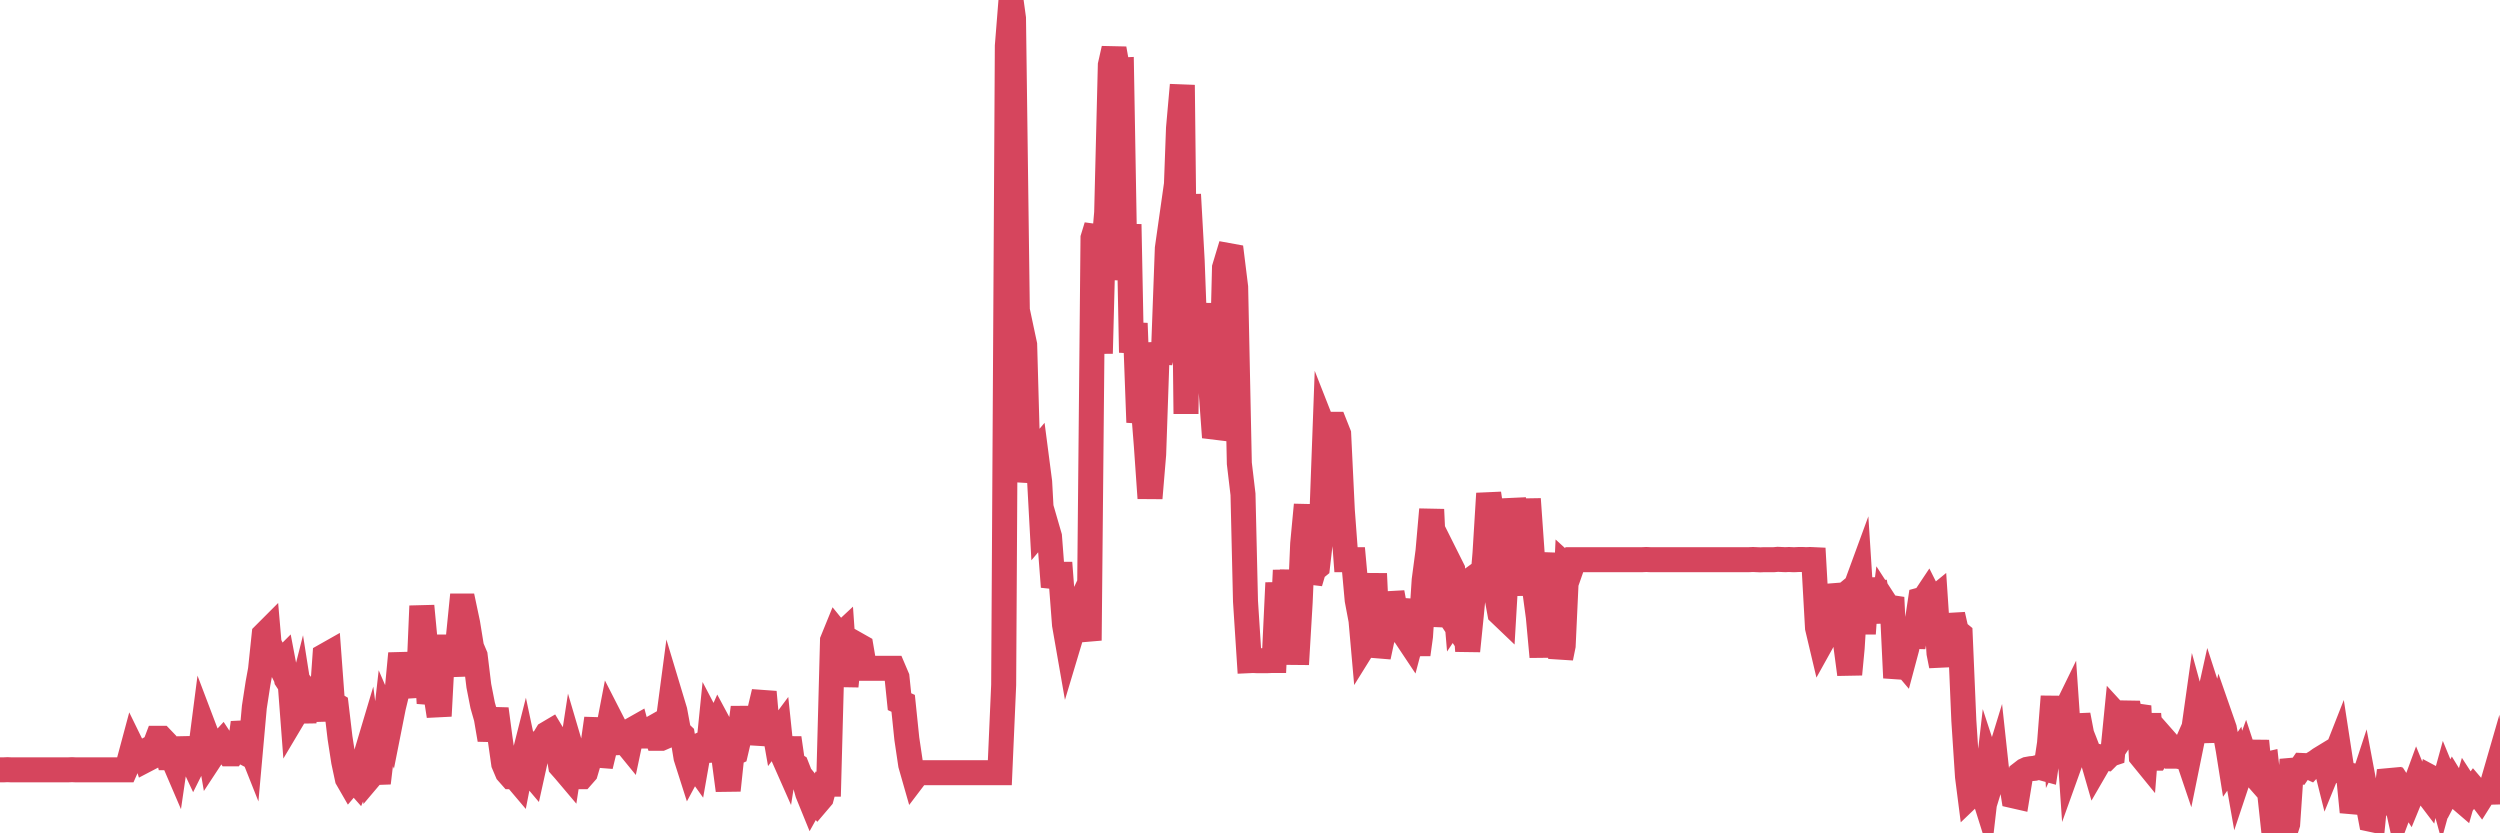 <?xml version="1.0"?><svg width="150px" height="50px" xmlns="http://www.w3.org/2000/svg" xmlns:xlink="http://www.w3.org/1999/xlink"> <polyline fill="none" stroke="#d6455d" stroke-width="1.5px" stroke-linecap="round" stroke-miterlimit="5" points="0.00,46.19 0.22,46.19 0.45,46.18 0.67,46.19 0.89,46.19 1.12,46.19 1.34,46.19 1.56,46.19 1.79,46.19 1.94,46.19 2.16,46.19 2.38,46.19 2.61,46.19 2.83,46.19 3.05,46.19 3.28,46.19 3.50,46.19 3.65,46.19 3.87,46.19 4.09,46.19 4.32,46.18 4.54,46.19 4.76,46.19 4.99,46.19 5.21,46.19 5.36,46.19 5.58,46.19 5.81,46.19 6.03,46.19 6.25,46.19 6.48,46.19 6.70,46.19 6.92,46.19 7.07,46.19 7.29,46.19 7.52,46.19 7.74,45.69 7.96,44.87 8.19,45.34 8.41,45.23 8.63,45.11 8.78,45.58 9.01,45.46 9.23,44.88 9.45,44.30 9.68,44.30 9.90,44.53 10.12,45.46 10.35,45.46 10.50,45.81 10.72,44.30 10.94,45.46 11.17,45.46 11.39,45.34 11.61,45.81 11.84,45.35 12.06,44.76 12.21,43.60 12.43,44.18 12.65,45.46 12.88,45.11 13.10,44.77 13.32,44.53 13.55,44.88 13.77,45.23 13.92,45.23 14.14,44.88 14.37,45.00 14.59,43.36 14.81,44.30 15.04,44.88 15.26,42.43 15.48,41.00 15.63,40.18 15.85,38.08 16.08,37.85 16.30,40.41 16.52,39.36 16.75,39.82 16.97,39.60 17.19,40.76 17.42,41.11 17.57,43.09 17.79,42.72 18.01,41.85 18.24,43.31 18.46,41.54 18.68,41.80 18.91,43.22 19.13,41.15 19.28,42.45 19.50,39.34 19.73,39.21 19.95,42.19 20.17,42.32 20.40,44.26 20.62,45.69 20.84,46.72 20.99,46.98 21.21,46.72 21.44,46.98 21.66,46.46 21.88,45.55 22.11,44.78 22.33,46.46 22.55,46.20 22.70,46.98 22.93,45.04 23.15,43.10 23.37,43.61 23.60,42.45 23.82,41.54 24.04,39.21 24.27,40.76 24.41,41.54 24.64,39.60 24.86,40.50 25.08,41.80 25.31,36.36 25.53,38.69 25.75,42.19 25.98,41.15 26.13,41.54 26.35,42.96 26.57,38.82 26.80,38.82 27.02,39.34 27.24,40.51 27.47,38.56 27.69,36.36 27.84,36.36 28.06,37.40 28.29,38.82 28.51,39.34 28.73,41.15 28.96,42.32 29.18,43.09 29.40,44.38 29.55,43.70 29.77,42.54 30.00,44.27 30.22,45.82 30.44,46.34 30.67,46.60 30.89,46.60 31.11,46.86 31.26,46.09 31.49,45.18 31.71,46.22 31.93,46.48 32.16,45.44 32.38,44.54 32.60,44.40 32.83,44.02 33.05,43.89 33.20,44.14 33.42,44.66 33.64,45.96 33.87,46.22 34.09,46.48 34.31,45.05 34.54,45.83 34.76,46.60 34.91,46.60 35.13,46.35 35.36,45.57 35.58,44.66 35.80,43.11 36.03,45.96 36.25,45.05 36.47,43.89 36.62,43.11 36.85,43.56 37.07,44.16 37.29,44.55 37.52,44.54 37.74,44.81 37.96,43.77 38.19,43.64 38.33,44.16 38.56,44.16 38.78,43.90 39.00,43.77 39.23,43.64 39.45,44.30 39.67,44.30 39.90,44.20 40.05,43.58 40.27,41.92 40.49,42.65 40.72,43.89 40.94,44.10 41.16,45.45 41.39,46.17 41.61,45.76 41.76,45.97 41.98,44.72 42.20,44.62 42.43,45.66 42.65,43.48 42.87,43.90 43.10,43.38 43.32,43.79 43.47,45.76 43.69,47.42 43.92,45.25 44.14,45.15 44.36,44.21 44.59,42.45 44.81,44.01 45.03,42.66 45.18,44.63 45.41,43.49 45.63,42.45 45.85,41.52 46.08,44.11 46.30,42.87 46.52,44.12 46.75,43.81 46.89,45.15 47.12,45.67 47.34,44.28 47.56,45.81 47.79,45.95 48.01,46.51 48.23,46.78 48.46,47.60 48.68,48.14 48.83,47.87 49.05,48.14 49.28,47.87 49.50,47.05 49.72,47.05 49.95,38.43 50.17,37.89 50.39,38.16 50.54,38.02 50.76,41.17 50.99,38.98 51.21,40.36 51.43,38.68 51.66,38.81 51.88,40.10 52.10,40.10 52.25,40.10 52.48,40.10 52.70,40.10 52.92,40.10 53.15,40.10 53.37,40.10 53.59,40.10 53.82,40.64 53.97,42.10 54.19,42.20 54.41,44.33 54.64,45.88 54.86,46.65 55.08,46.36 55.31,46.36 55.53,46.36 55.68,46.36 55.90,46.36 56.12,46.36 56.35,46.36 56.57,46.36 56.79,46.36 57.02,46.36 57.24,46.36 57.39,46.36 57.61,46.36 57.84,46.36 58.06,46.36 58.28,46.36 58.51,46.36 58.73,46.36 58.95,46.36 59.10,46.36 59.33,46.36 59.55,46.36 59.77,46.36 59.99,46.36 60.22,41.10 60.44,2.76 60.66,0.00 60.81,1.09 61.04,18.61 61.26,19.65 61.48,20.68 61.71,28.92 61.93,27.41 62.15,27.15 62.38,28.92 62.53,31.69 62.75,31.43 62.97,32.19 63.20,35.21 63.42,34.46 63.64,34.46 63.87,37.48 64.09,38.74 64.24,38.24 64.46,37.70 64.68,36.49 64.91,36.00 65.13,37.21 65.35,38.43 65.58,14.28 65.80,13.56 66.02,21.21 66.17,15.44 66.40,12.75 66.62,3.90 66.84,2.92 67.07,4.21 67.29,4.20 67.51,16.80 67.74,13.46 67.89,21.15 68.11,19.40 68.33,25.34 68.56,23.94 68.78,26.73 69.00,29.89 69.22,27.26 69.45,20.57 69.60,21.73 69.82,20.87 70.04,14.90 70.27,13.28 70.49,13.70 70.71,7.69 70.94,5.10 71.16,24.83 71.31,11.67 71.53,15.63 71.76,21.81 71.98,18.21 72.20,23.10 72.43,19.25 72.65,23.22 72.87,26.24 73.02,25.78 73.24,25.31 73.47,16.06 73.69,15.33 73.91,15.37 74.14,17.23 74.36,27.80 74.58,29.66 74.73,36.08 74.96,39.64 75.18,39.63 75.40,39.64 75.63,39.64 75.85,39.64 76.07,39.64 76.30,39.63 76.45,39.63 76.67,34.97 76.89,39.07 77.12,34.22 77.34,37.02 77.56,34.22 77.79,39.86 78.01,36.14 78.16,32.63 78.38,30.29 78.60,34.96 78.83,34.18 79.05,34.00 79.27,32.10 79.50,25.87 79.72,26.43 79.87,25.46 80.09,25.46 80.32,26.04 80.54,30.62 80.76,33.58 80.99,33.58 81.21,33.58 81.43,36.00 81.66,37.22 81.80,38.80 82.03,38.43 82.25,38.07 82.47,34.42 82.70,39.41 82.92,38.38 83.14,37.84 83.37,37.73 83.52,35.55 83.74,36.75 83.96,36.97 84.19,36.00 84.41,38.28 84.63,38.61 84.86,37.74 85.08,39.27 85.23,38.18 85.45,34.81 85.68,33.07 85.90,30.57 86.12,35.25 86.35,37.53 86.57,36.34 86.79,36.67 86.94,33.73 87.16,34.17 87.39,36.89 87.61,36.56 87.83,35.91 88.06,39.06 88.28,36.89 88.50,34.61 88.65,34.50 88.88,35.81 89.10,33.20 89.32,29.61 89.55,31.13 89.77,35.59 89.99,36.79 90.22,37.01 90.36,34.62 90.59,34.30 90.81,29.94 91.03,31.47 91.26,32.77 91.48,35.71 91.70,29.94 91.93,33.21 92.08,35.39 92.30,37.02 92.52,39.41 92.75,36.15 92.97,34.74 93.19,33.23 93.42,36.42 93.64,39.48 93.79,38.74 94.01,34.00 94.24,34.21 94.46,33.58 94.68,33.58 94.91,33.58 95.13,33.58 95.35,33.58 95.50,33.58 95.72,33.58 95.95,33.58 96.17,33.58 96.39,33.58 96.62,33.58 96.84,33.58 97.06,33.58 97.29,33.58 97.44,33.58 97.66,33.58 97.88,33.58 98.11,33.58 98.33,33.58 98.55,33.58 98.78,33.57 99.00,33.58 99.15,33.58 99.37,33.58 99.59,33.58 99.82,33.58 100.04,33.58 100.26,33.58 100.49,33.58 100.71,33.58 100.86,33.58 101.08,33.58 101.31,33.58 101.53,33.58 101.75,33.58 101.98,33.58 102.20,33.58 102.42,33.58 102.57,33.58 102.80,33.58 103.02,33.58 103.24,33.58 103.47,33.58 103.69,33.58 103.91,33.58 104.14,33.58 104.28,33.58 104.51,33.58 104.73,33.58 104.95,33.58 105.18,33.57 105.40,33.58 105.62,33.59 105.85,33.58 106.00,33.58 106.22,33.58 106.44,33.58 106.67,33.56 106.89,33.57 107.11,33.58 107.34,33.57 107.56,33.58 107.71,33.58 107.93,33.57 108.15,33.57 108.38,33.58 108.60,33.57 108.82,33.58 109.05,37.67 109.27,38.60 109.42,38.33 109.64,36.82 109.87,37.94 110.09,35.10 110.31,36.02 110.54,35.83 110.76,38.80 110.98,40.46 111.13,38.88 111.36,35.18 111.58,34.58 111.80,38.02 112.03,34.72 112.25,36.44 112.47,34.92 112.70,36.18 112.92,37.30 113.07,36.11 113.29,36.45 113.51,35.85 113.74,40.67 113.96,39.49 114.18,39.75 114.41,38.89 114.63,37.51 114.78,38.83 115.00,37.51 115.23,35.99 115.45,35.93 115.67,35.60 115.90,36.06 116.12,35.88 116.34,39.19 116.49,39.95 116.71,37.77 116.94,38.96 117.16,36.88 117.38,37.86 117.61,38.05 117.83,43.23 118.05,46.60 118.20,47.77 118.43,47.55 118.65,47.34 118.87,47.21 119.10,47.94 119.32,46.03 119.54,46.70 119.77,45.95 119.92,47.34 120.14,46.18 120.36,47.53 120.59,46.37 120.81,47.75 121.03,47.80 121.26,46.40 121.48,46.23 121.63,46.16 121.85,46.12 122.07,46.10 122.30,46.04 122.52,46.08 122.74,46.14 122.97,44.61 123.19,41.79 123.34,44.38 123.56,43.93 123.79,42.94 124.01,42.49 124.23,45.70 124.46,45.06 124.68,42.90 124.90,44.05 125.05,44.43 125.27,45.00 125.50,45.38 125.72,46.14 125.94,45.76 126.17,45.44 126.39,45.48 126.61,45.26 126.76,45.21 126.99,42.89 127.21,43.13 127.43,43.22 127.66,42.18 127.88,43.36 128.10,43.03 128.33,42.36 128.48,45.39 128.70,45.66 128.92,42.84 129.15,45.49 129.37,45.49 129.59,45.16 129.82,44.32 130.04,44.57 130.26,44.99 130.41,45.37 130.63,45.37 130.86,45.41 131.08,44.91 131.30,45.56 131.53,44.43 131.75,42.87 131.97,43.67 132.12,44.48 132.35,42.72 132.57,41.73 132.79,42.41 133.02,44.00 133.24,43.08 133.46,43.71 133.69,44.97 133.83,45.85 134.06,45.52 134.28,46.77 134.50,46.11 134.73,45.48 134.95,46.15 135.17,46.40 135.40,44.46 135.55,46.00 135.77,45.91 135.99,45.86 136.22,47.96 136.44,50.00 136.66,49.71 136.89,49.79 137.11,49.91 137.26,49.44 137.48,46.22 137.71,46.20 137.93,46.25 138.15,45.93 138.38,45.94 138.60,46.04 138.82,45.80 138.97,45.71 139.19,45.55 139.42,45.41 139.64,46.29 139.86,45.75 140.09,45.42 140.31,44.86 140.53,46.29 140.68,46.42 140.91,46.48 141.13,48.72 141.35,47.93 141.58,47.44 141.80,46.77 142.02,47.94 142.25,49.16 142.39,49.19 142.62,46.89 142.84,47.91 143.06,48.81 143.29,46.84 143.51,46.82 143.73,47.82 143.96,46.91 144.11,48.27 144.33,47.68 144.55,48.02 144.78,47.46 145.00,46.86 145.22,47.40 145.45,47.38 145.67,47.67 145.89,46.67 146.04,46.75 146.27,46.77 146.49,47.57 146.71,46.77 146.94,47.33 147.16,46.91 147.38,47.27 147.61,47.94 147.75,48.06 147.98,47.26 148.20,47.60 148.42,47.30 148.65,47.57 148.87,47.86 149.09,47.51 149.32,47.39 149.47,47.29 149.69,46.53 149.91,48.19 150.00,47.07 "/></svg>